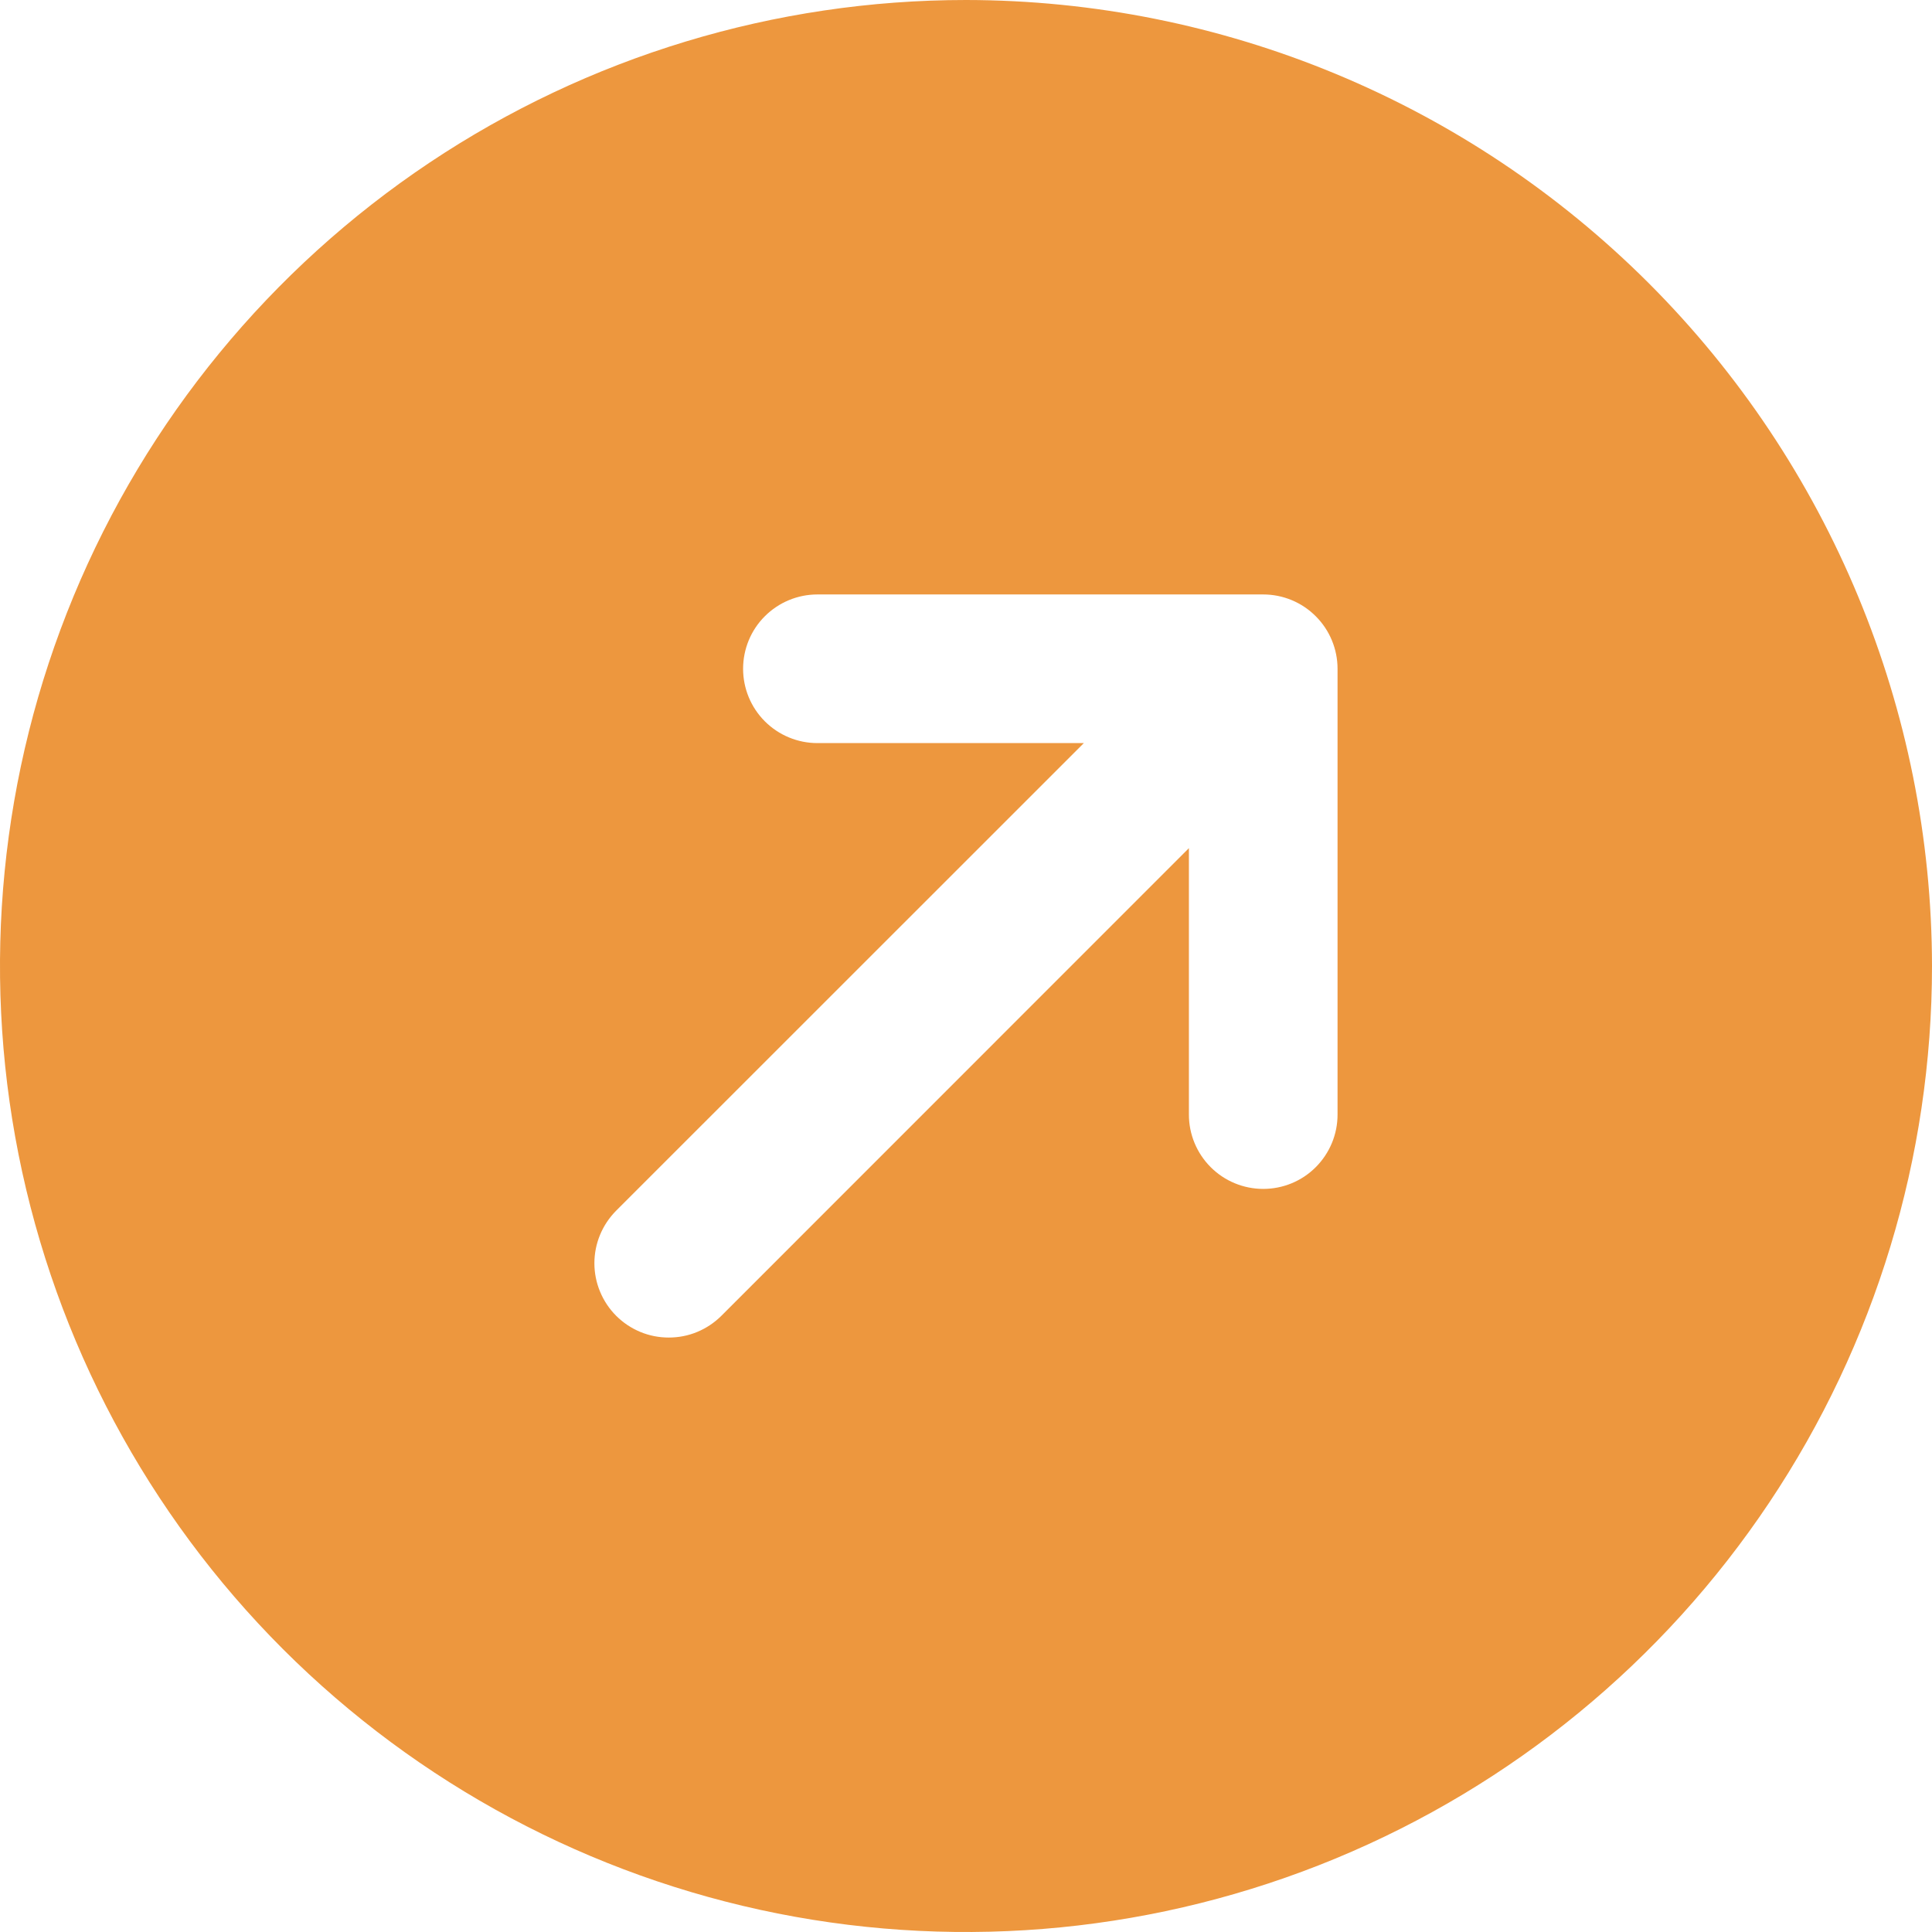 <svg width="32" height="32" viewBox="0 0 32 32" fill="none" xmlns="http://www.w3.org/2000/svg">
<g clip-path="url(#clip0_152_82)">
<path d="M16 0C12.835 0 9.742 0.938 7.111 2.696C4.48 4.455 2.429 6.953 1.218 9.877C0.007 12.801 -0.31 16.018 0.307 19.121C0.925 22.225 2.449 25.076 4.686 27.314C6.924 29.551 9.775 31.075 12.879 31.693C15.982 32.31 19.199 31.993 22.123 30.782C25.047 29.571 27.545 27.52 29.303 24.889C31.062 22.258 32 19.165 32 16C31.995 11.758 30.308 7.691 27.309 4.691C24.309 1.692 20.242 0.004 16 0ZM22.154 18.462C22.154 18.788 22.024 19.101 21.793 19.332C21.563 19.563 21.25 19.692 20.923 19.692C20.597 19.692 20.284 19.563 20.053 19.332C19.822 19.101 19.692 18.788 19.692 18.462V14.048L11.948 21.794C11.833 21.908 11.698 21.999 11.548 22.061C11.399 22.123 11.239 22.154 11.077 22.154C10.915 22.154 10.755 22.123 10.606 22.061C10.456 21.999 10.32 21.908 10.206 21.794C10.092 21.68 10.001 21.544 9.939 21.394C9.877 21.245 9.845 21.085 9.845 20.923C9.845 20.761 9.877 20.601 9.939 20.452C10.001 20.302 10.092 20.167 10.206 20.052L17.952 12.308H13.539C13.212 12.308 12.899 12.178 12.668 11.947C12.437 11.716 12.308 11.403 12.308 11.077C12.308 10.751 12.437 10.437 12.668 10.207C12.899 9.976 13.212 9.846 13.539 9.846H20.923C21.25 9.846 21.563 9.976 21.793 10.207C22.024 10.437 22.154 10.751 22.154 11.077V18.462Z" fill="#ED973E"/>
</g>
<defs>
<clipPath id="clip0_152_82">
<rect width="32" height="32" fill="white"/>
</clipPath>
</defs>
</svg>

